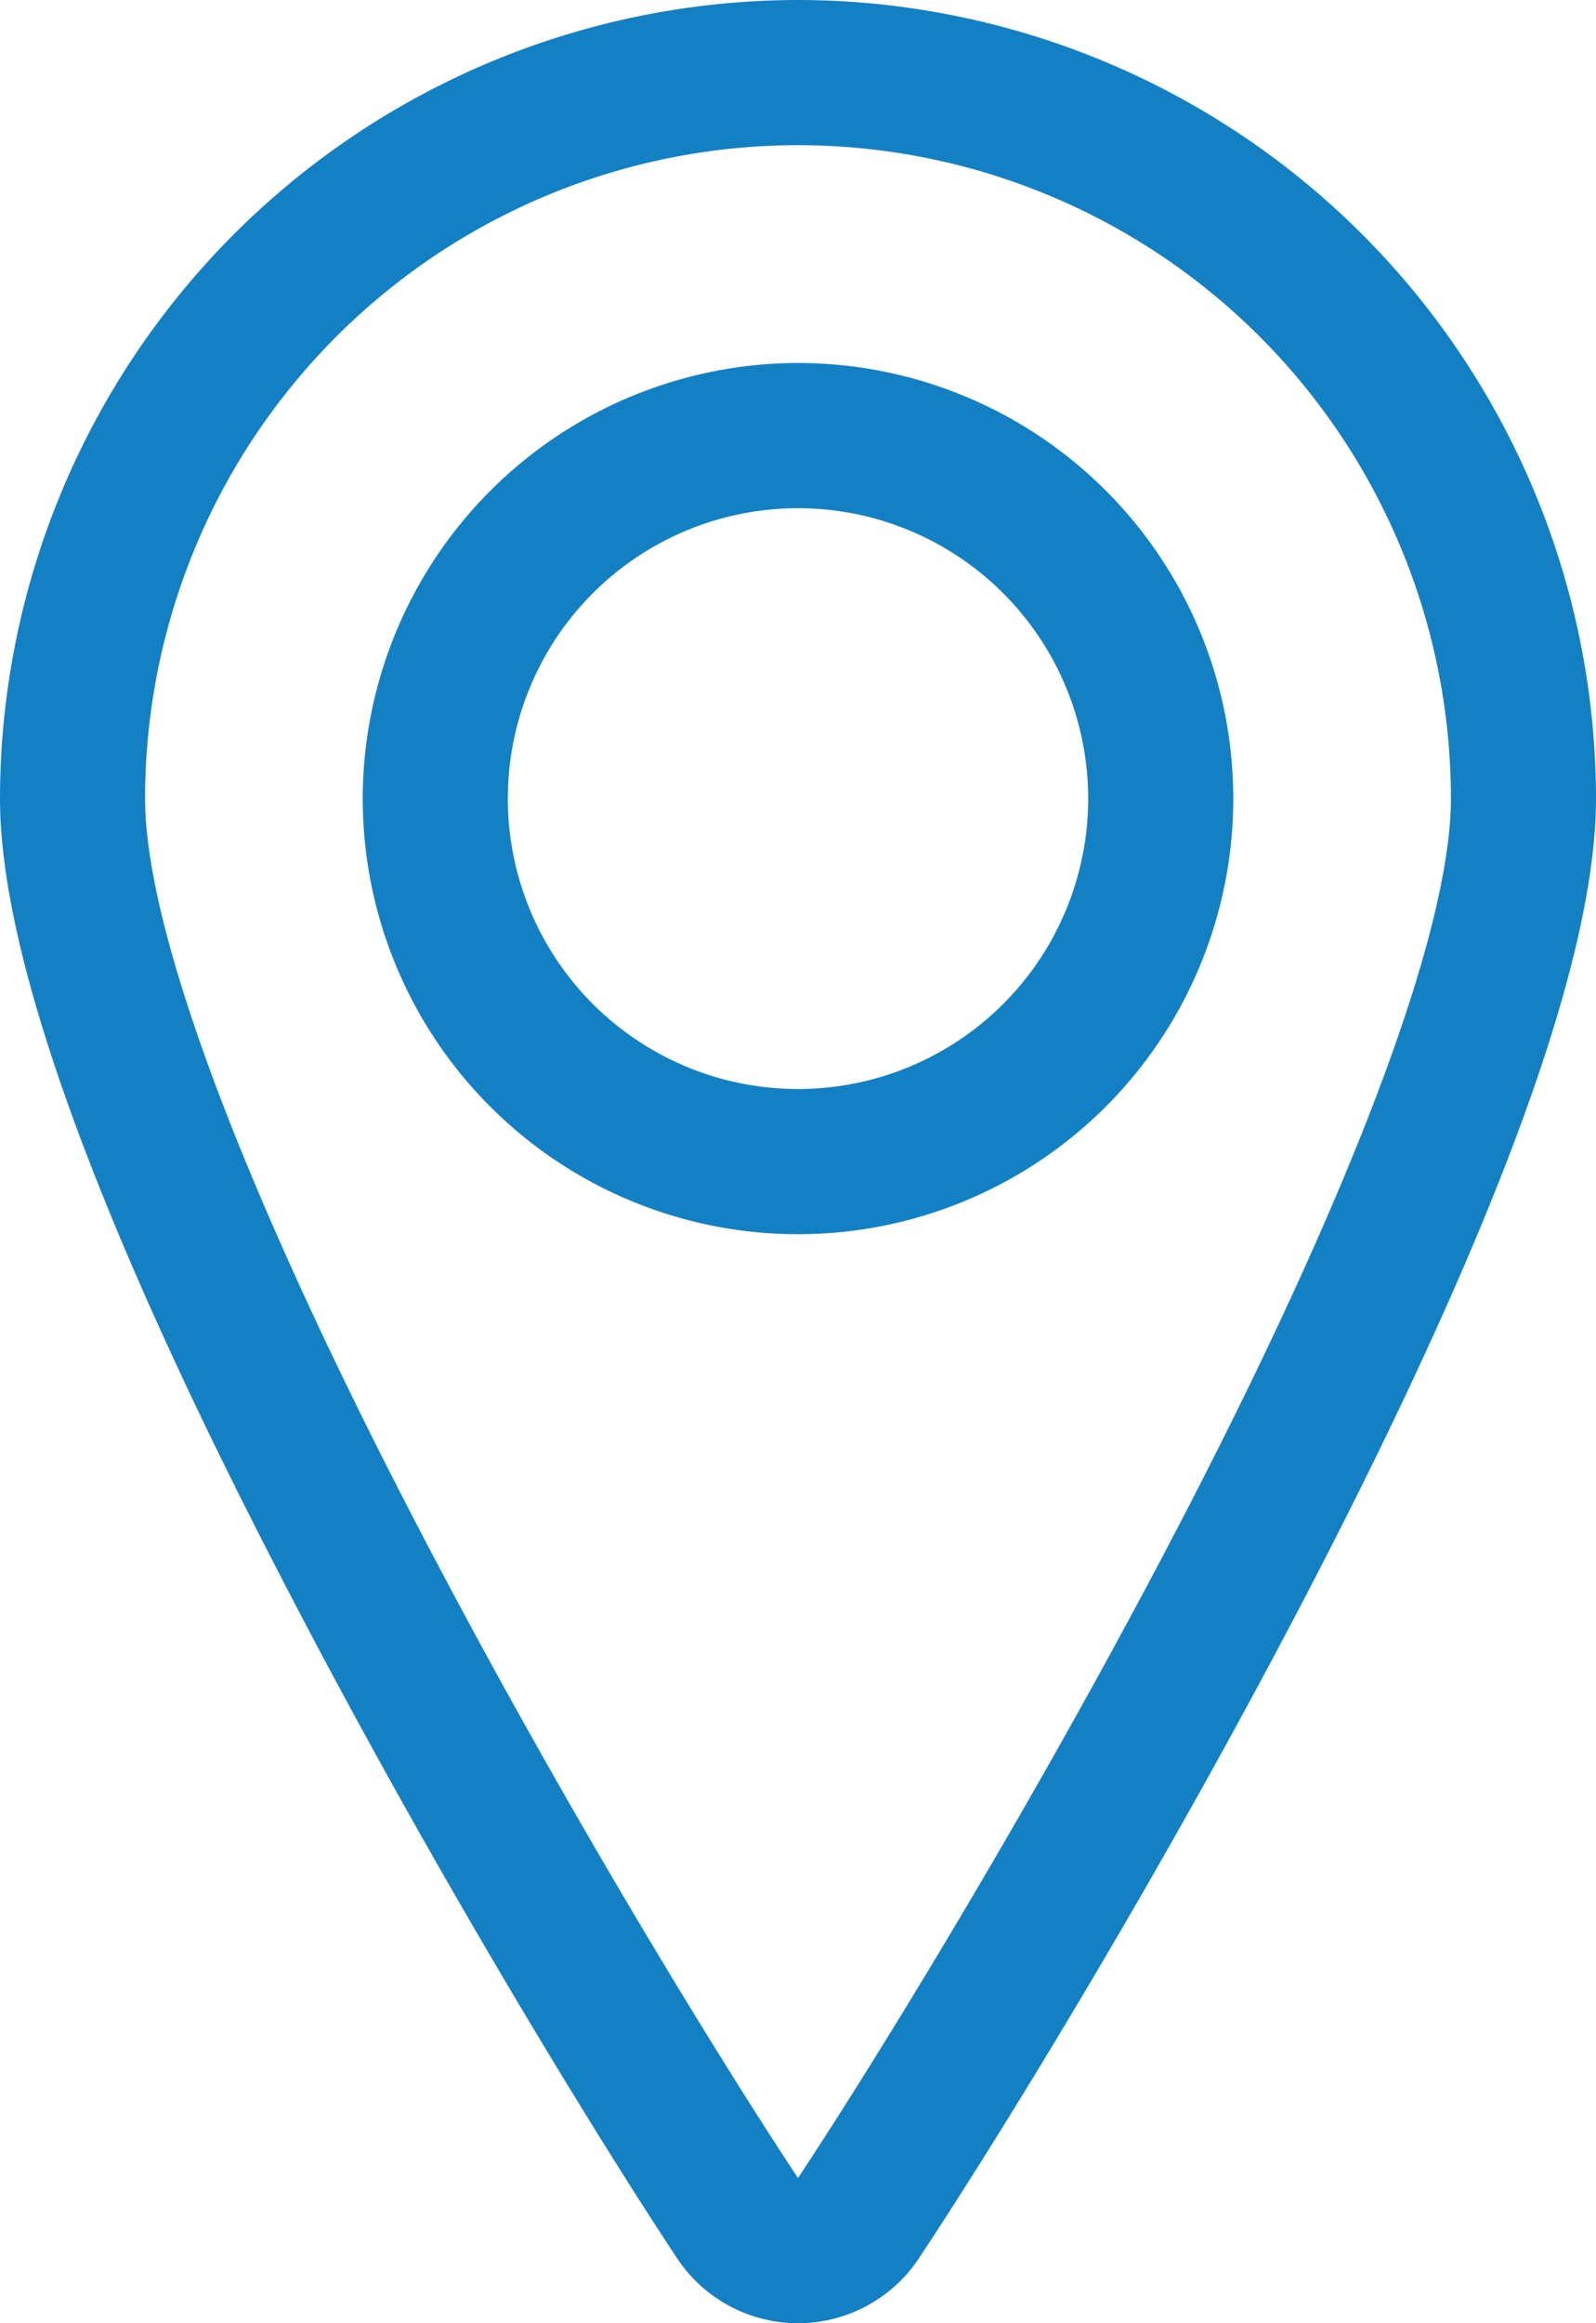 <svg xmlns="http://www.w3.org/2000/svg" width="16.5" height="24" viewBox="0 0 16.5 24">
  <g id="Groupe_34985" data-name="Groupe 34985" transform="translate(-532 -2115.5)">
    <path id="Ellipse_8" data-name="Ellipse 8" d="M3.75-.75a4.5,4.5,0,1,1-4.5,4.5A4.505,4.505,0,0,1,3.75-.75Zm0,7.5a3,3,0,1,0-3-3A3,3,0,0,0,3.75,6.75Z" transform="translate(536.5 2120)" fill="#1380c4"/>
    <path id="Tracé_381" data-name="Tracé 381" d="M12,0a8.259,8.259,0,0,1,8.25,8.25c0,1.6-.957,4.268-2.845,7.935-1.6,3.107-3.364,5.953-4.155,7.144a1.5,1.5,0,0,1-2.5,0C9.96,22.138,8.2,19.293,6.6,16.185,4.707,12.518,3.75,9.848,3.75,8.25A8.259,8.259,0,0,1,12,0Zm0,22.5c.773-1.166,2.5-3.953,4.071-7C17.8,12.143,18.75,9.569,18.75,8.25a6.75,6.75,0,0,0-13.5,0c0,1.319.951,3.893,2.679,7.249C9.5,18.548,11.227,21.335,12,22.5Z" transform="translate(528.25 2115.5)" fill="#1380c4"/>
  </g>
</svg>
